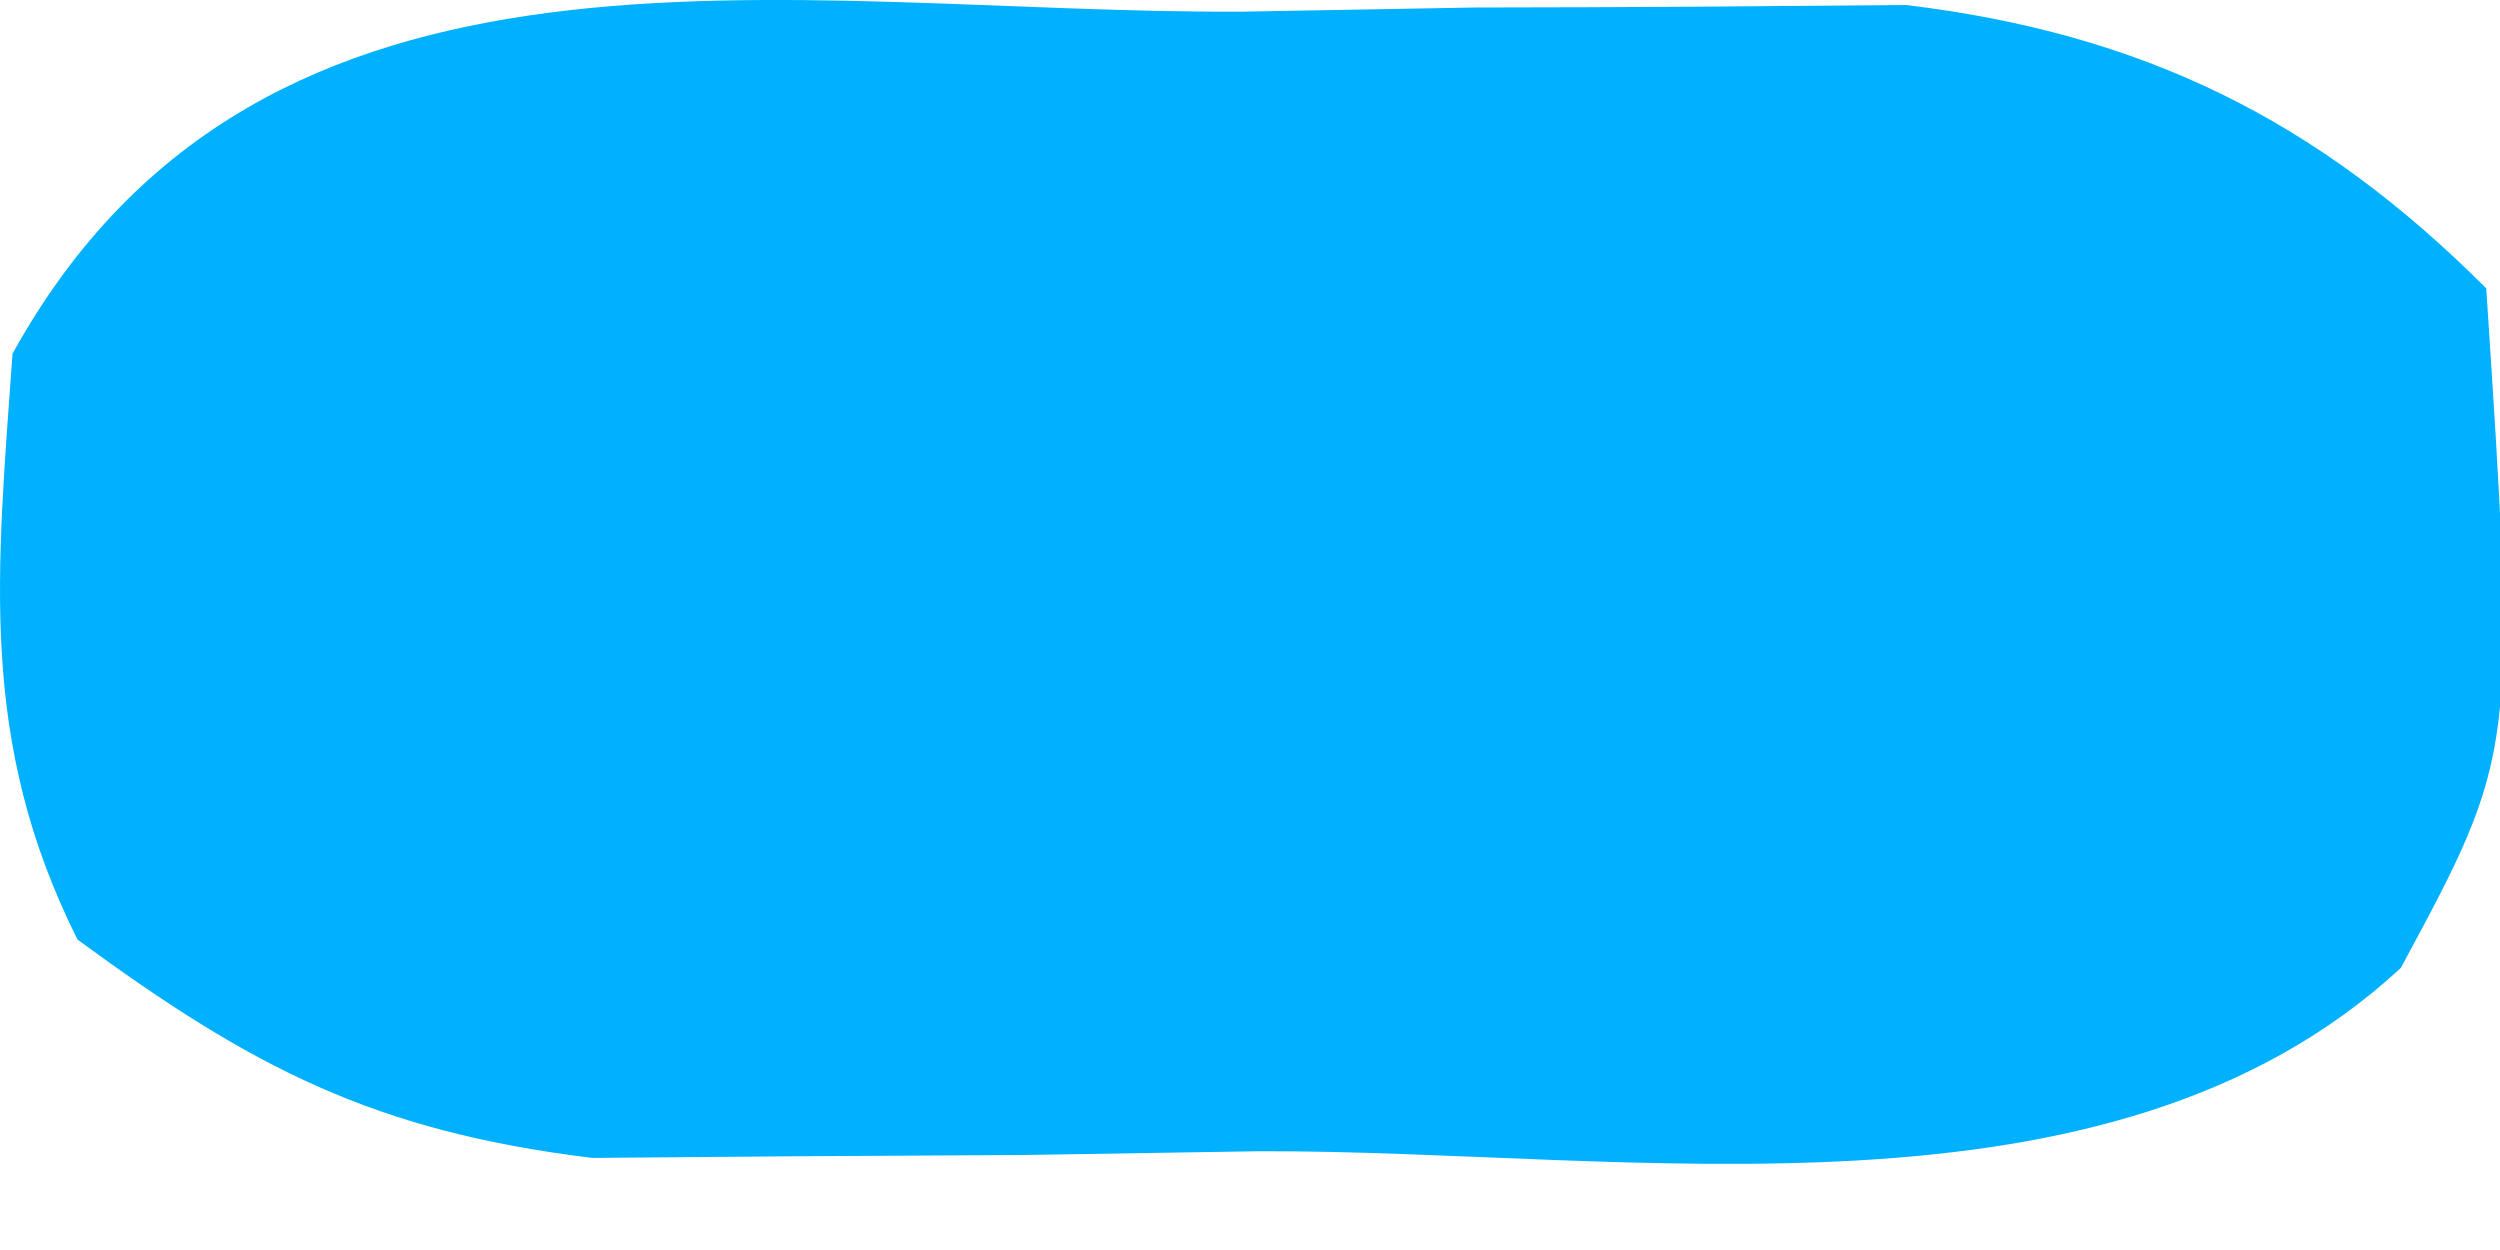 <?xml version="1.0" encoding="utf-8"?>
<svg xmlns="http://www.w3.org/2000/svg" fill="none" height="100%" overflow="visible" preserveAspectRatio="none" style="display: block;" viewBox="0 0 6 3" width="100%">
<path d="M2.979 0.028C3.256 0.023 3.256 0.023 3.54 0.018C3.718 0.018 3.897 0.017 4.081 0.016C4.326 0.014 4.326 0.014 4.575 0.012C5.142 0.081 5.561 0.286 5.967 0.692C6.04 1.807 6.04 1.807 5.762 2.323C5.061 2.972 3.91 2.759 3.018 2.763C2.833 2.766 2.648 2.769 2.457 2.772C2.278 2.773 2.1 2.774 1.916 2.775C1.671 2.777 1.671 2.777 1.421 2.779C0.899 2.715 0.607 2.564 0.186 2.255C-0.053 1.777 -0.007 1.375 0.03 0.849C0.634 -0.245 1.884 0.033 2.979 0.028Z" fill="#00B1FF" id="Vector"/>
</svg>
